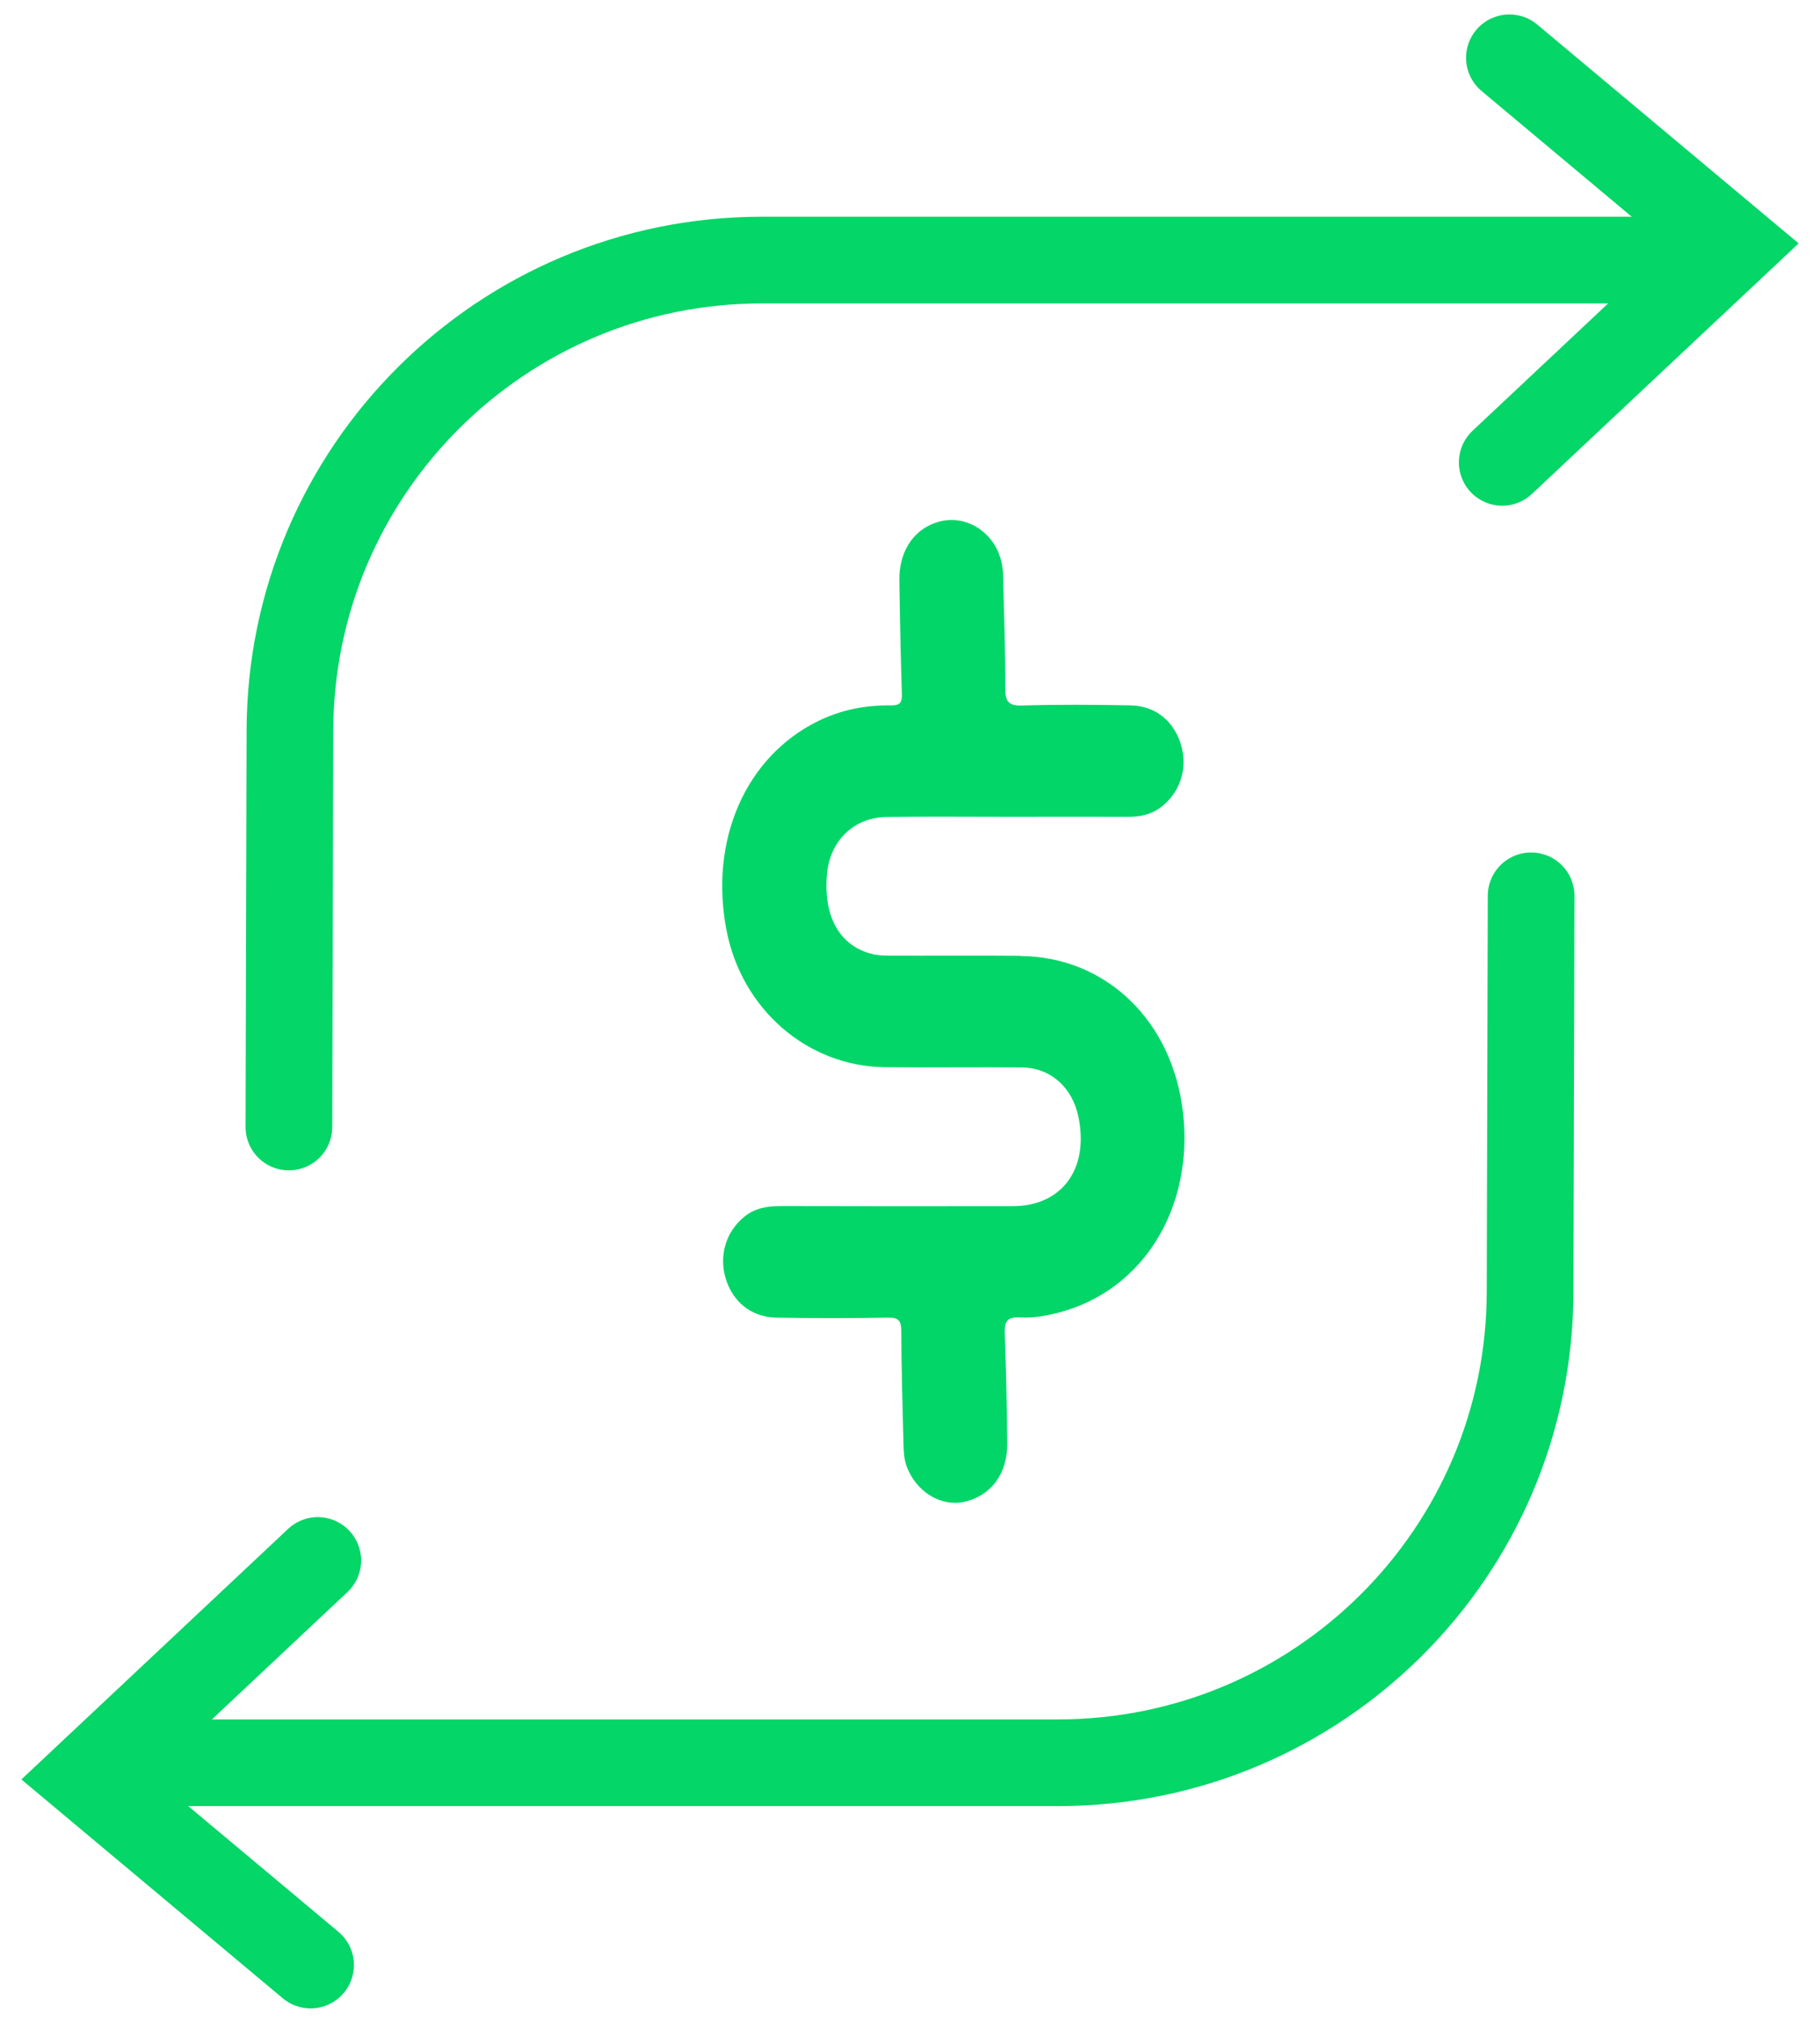 <svg width="63" height="70" viewBox="0 0 63 70" fill="none" xmlns="http://www.w3.org/2000/svg">
<g clip-path="url(#clip0_747_14)">
<path d="M35.319 33.074C33.819 33.062 32.32 33.074 30.82 33.069C30.597 33.069 30.367 33.062 30.154 33.004C29.046 32.711 28.493 31.695 28.627 30.232C28.734 29.091 29.555 28.288 30.688 28.271C32.113 28.252 33.537 28.266 34.961 28.266C36.329 28.266 37.696 28.261 39.066 28.266C39.491 28.266 39.88 28.178 40.226 27.902C40.852 27.399 41.109 26.601 40.895 25.822C40.659 24.972 40.017 24.427 39.141 24.41C37.885 24.386 36.629 24.376 35.375 24.415C34.891 24.43 34.793 24.261 34.797 23.778C34.804 22.51 34.75 21.245 34.727 19.978C34.718 19.499 34.602 19.067 34.315 18.696C33.826 18.066 33.052 17.836 32.333 18.107C31.578 18.393 31.118 19.131 31.132 20.083C31.15 21.389 31.177 22.698 31.218 24.002C31.23 24.315 31.152 24.413 30.852 24.41C29.965 24.395 29.105 24.562 28.29 24.967C25.805 26.205 24.552 29.072 25.146 32.181C25.671 34.925 27.949 36.904 30.638 36.93C32.213 36.947 33.787 36.925 35.359 36.938C36.358 36.945 37.116 37.617 37.33 38.647C37.705 40.442 36.761 41.736 35.066 41.739C32.386 41.743 29.708 41.743 27.027 41.736C26.565 41.736 26.135 41.8 25.758 42.11C25.143 42.613 24.889 43.414 25.107 44.198C25.341 45.035 25.997 45.58 26.872 45.597C28.165 45.619 29.457 45.617 30.752 45.597C31.093 45.592 31.196 45.69 31.198 46.066C31.203 47.353 31.241 48.64 31.273 49.927C31.28 50.208 31.287 50.483 31.389 50.755C31.714 51.619 32.559 52.144 33.366 51.973C34.292 51.775 34.877 51.006 34.866 49.944C34.854 48.696 34.829 47.45 34.782 46.205C34.766 45.773 34.816 45.563 35.3 45.59C35.742 45.617 36.199 45.538 36.634 45.426C39.555 44.672 41.325 41.819 40.95 38.503C40.588 35.326 38.288 33.106 35.319 33.082V33.074Z" fill="#02D668"/>
</g>
<path d="M10 39L10.036 25.275C10.061 16.279 17.369 9 26.375 9H57" stroke="#04D667" stroke-width="3" stroke-miterlimit="10" stroke-linecap="round"/>
<path d="M53 31L52.964 44.725C52.939 53.721 45.631 61 36.625 61L6 61" stroke="#04D667" stroke-width="3" stroke-miterlimit="10" stroke-linecap="round"/>
<path d="M52 16L60 8.487L52.249 2" stroke="#04D667" stroke-width="3" stroke-miterlimit="10" stroke-linecap="round"/>
<path d="M11 54L3 61.513L10.751 68" stroke="#04D667" stroke-width="3" stroke-miterlimit="10" stroke-linecap="round"/>
<defs>
<clipPath id="clip0_747_14">
<rect width="16" height="34" fill="white" transform="translate(25 18)"/>
</clipPath>
</defs>
</svg>
